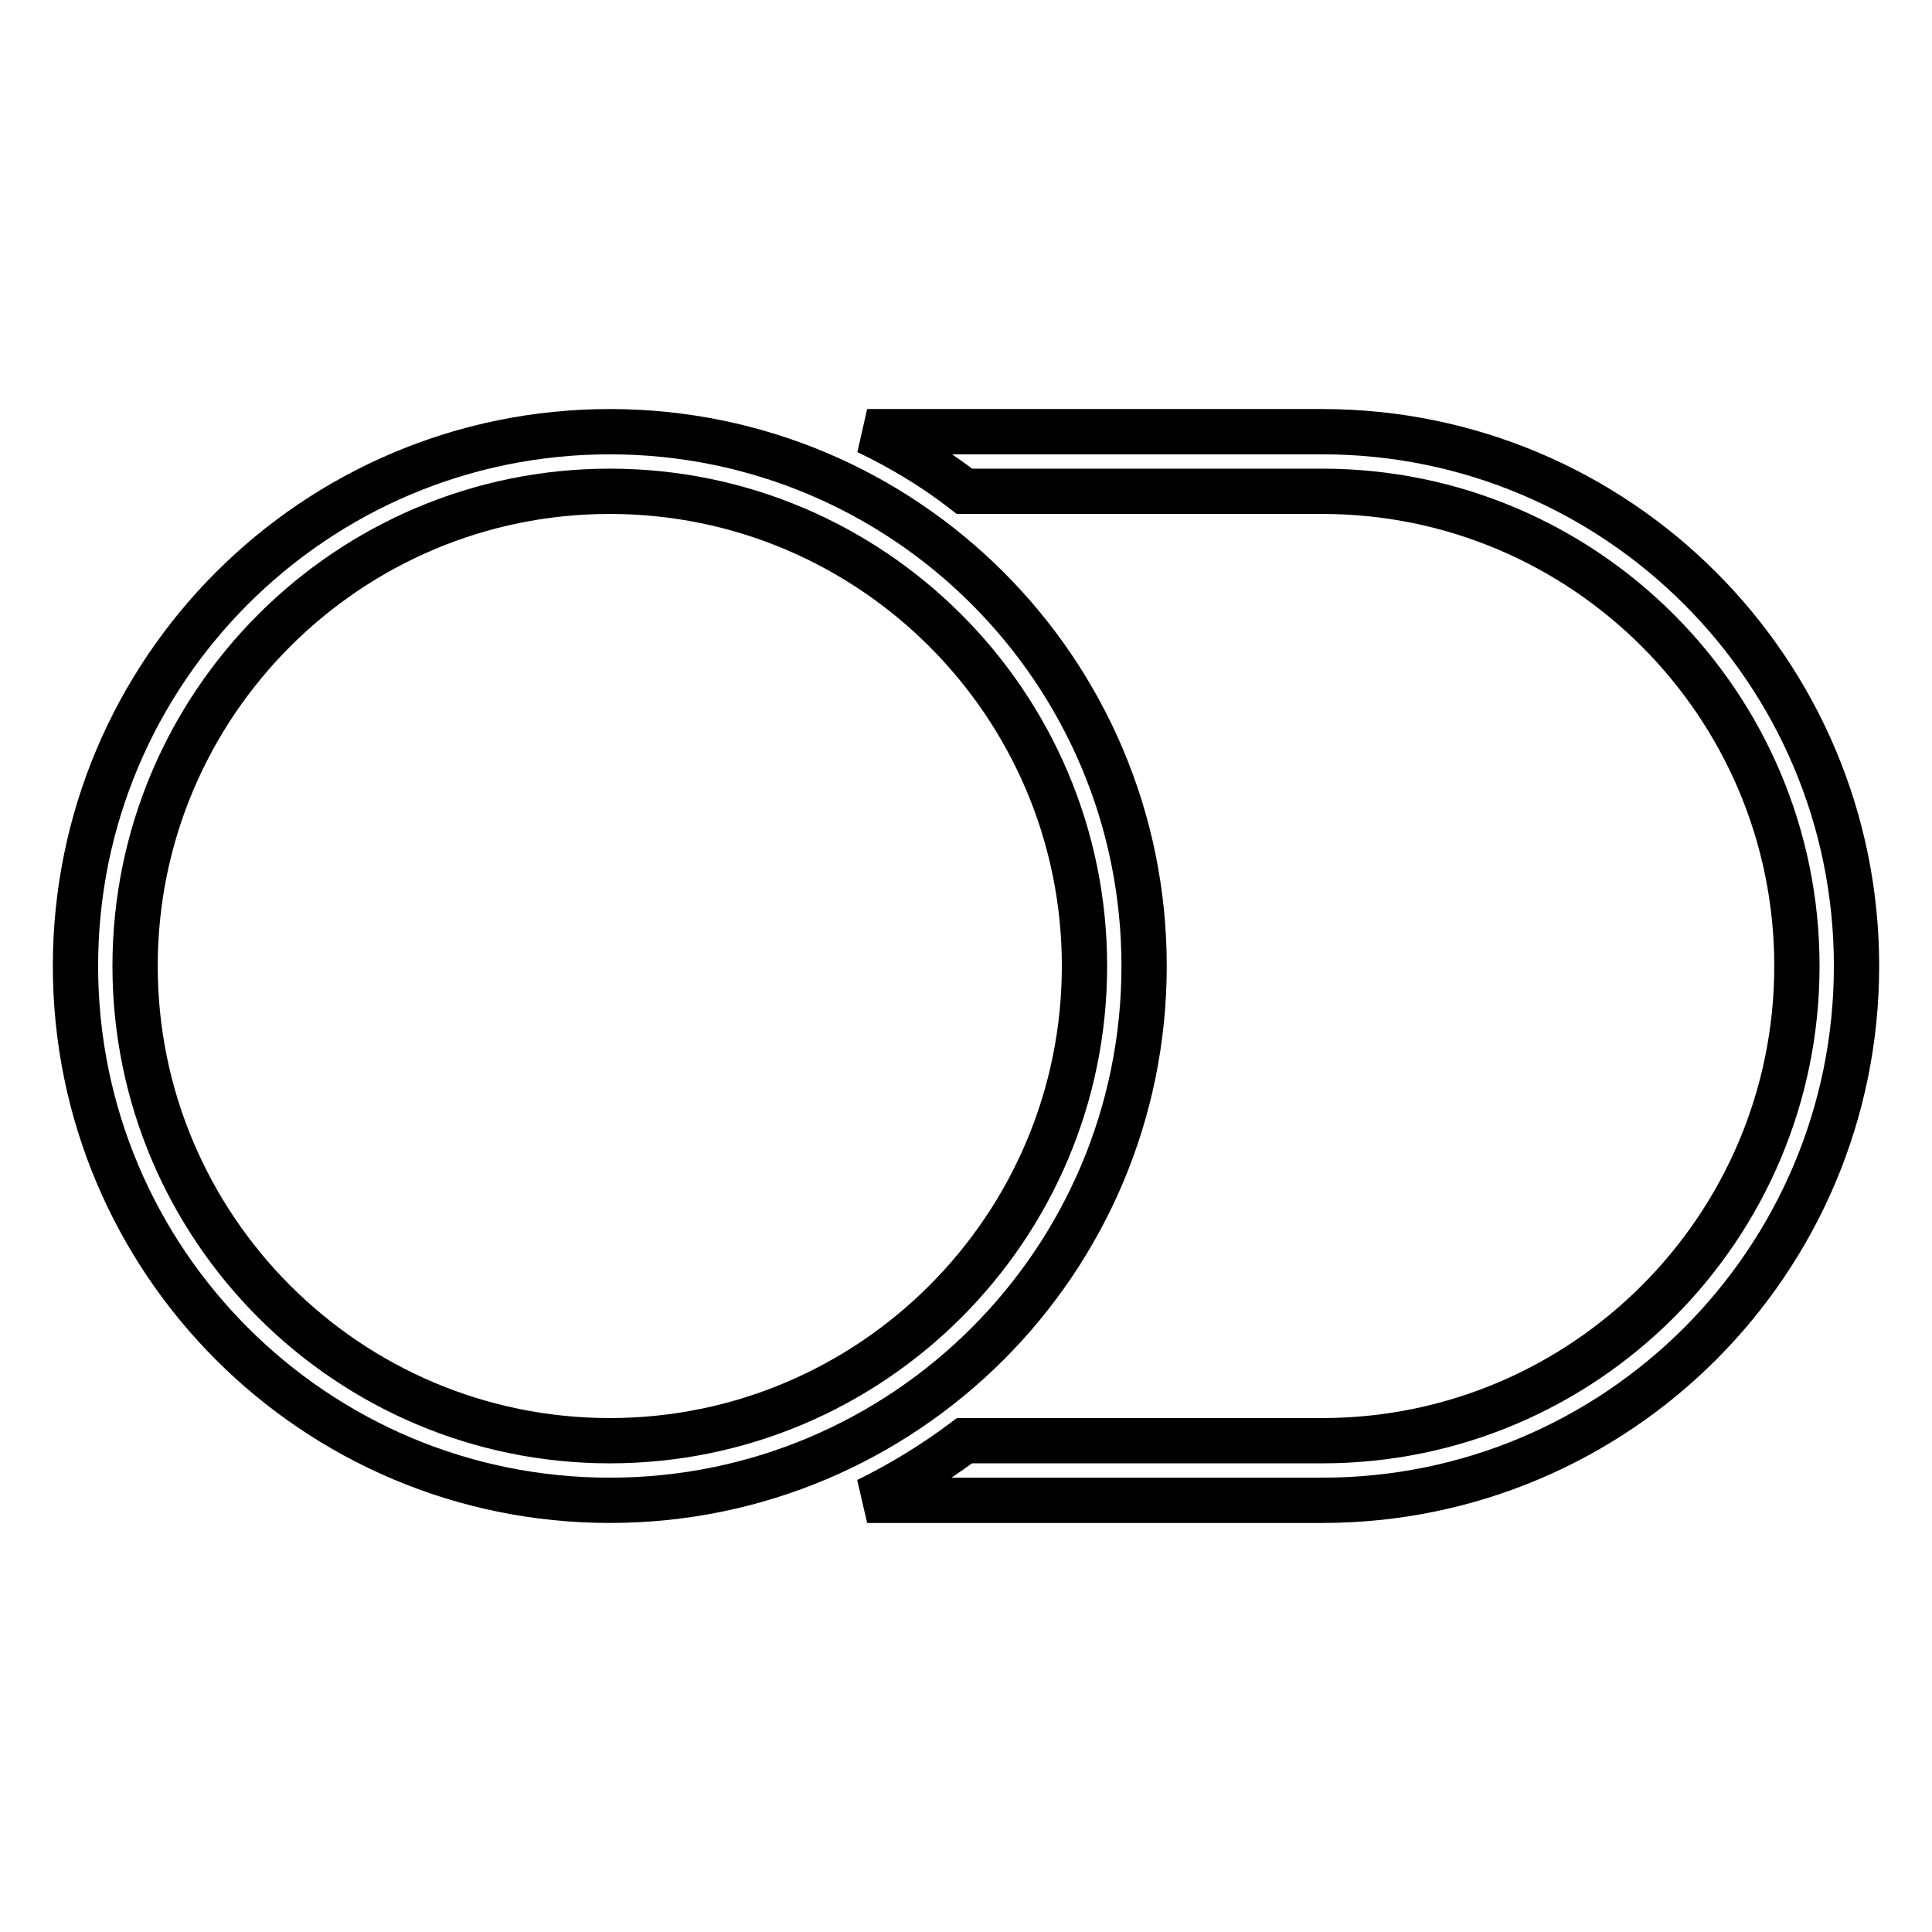 <?xml version="1.0" encoding="utf-8"?>
<!-- Svg Vector Icons : http://www.onlinewebfonts.com/icon -->
<!DOCTYPE svg PUBLIC "-//W3C//DTD SVG 1.1//EN" "http://www.w3.org/Graphics/SVG/1.1/DTD/svg11.dtd">
<svg version="1.1" xmlns="http://www.w3.org/2000/svg" xmlns:xlink="http://www.w3.org/1999/xlink" x="0px" y="0px" viewBox="0 0 256 256" enable-background="new 0 0 256 256" xml:space="preserve">
<g> <path stroke-width="6" fill-opacity="0" stroke="#000000"  d="M151.6,128c0-39.1-31.7-70.8-70.8-70.8C41.7,57.2,10,88.9,10,128c0,39.1,31.7,70.8,70.8,70.8 C119.9,198.8,151.6,167.1,151.6,128z M80.8,190.9c-34.7,0-62.9-28.2-62.9-62.9c0-34.7,28.2-62.9,62.9-62.9 c34.7,0,62.9,28.2,62.9,62.9C143.7,162.7,115.5,190.9,80.8,190.9z"/> <path stroke-width="6" fill-opacity="0" stroke="#000000"  d="M175.2,57.2h-60.3c4.6,2.2,8.9,4.8,12.9,7.9h47.4c34.7,0,62.9,28.2,62.9,62.9c0,34.7-28.2,62.9-62.9,62.9 h-47.4c-4,3-8.4,5.7-12.9,7.9h60.3c39.1,0,70.8-31.7,70.8-70.8C246,88.9,214.3,57.2,175.2,57.2L175.2,57.2z"/></g>
</svg>